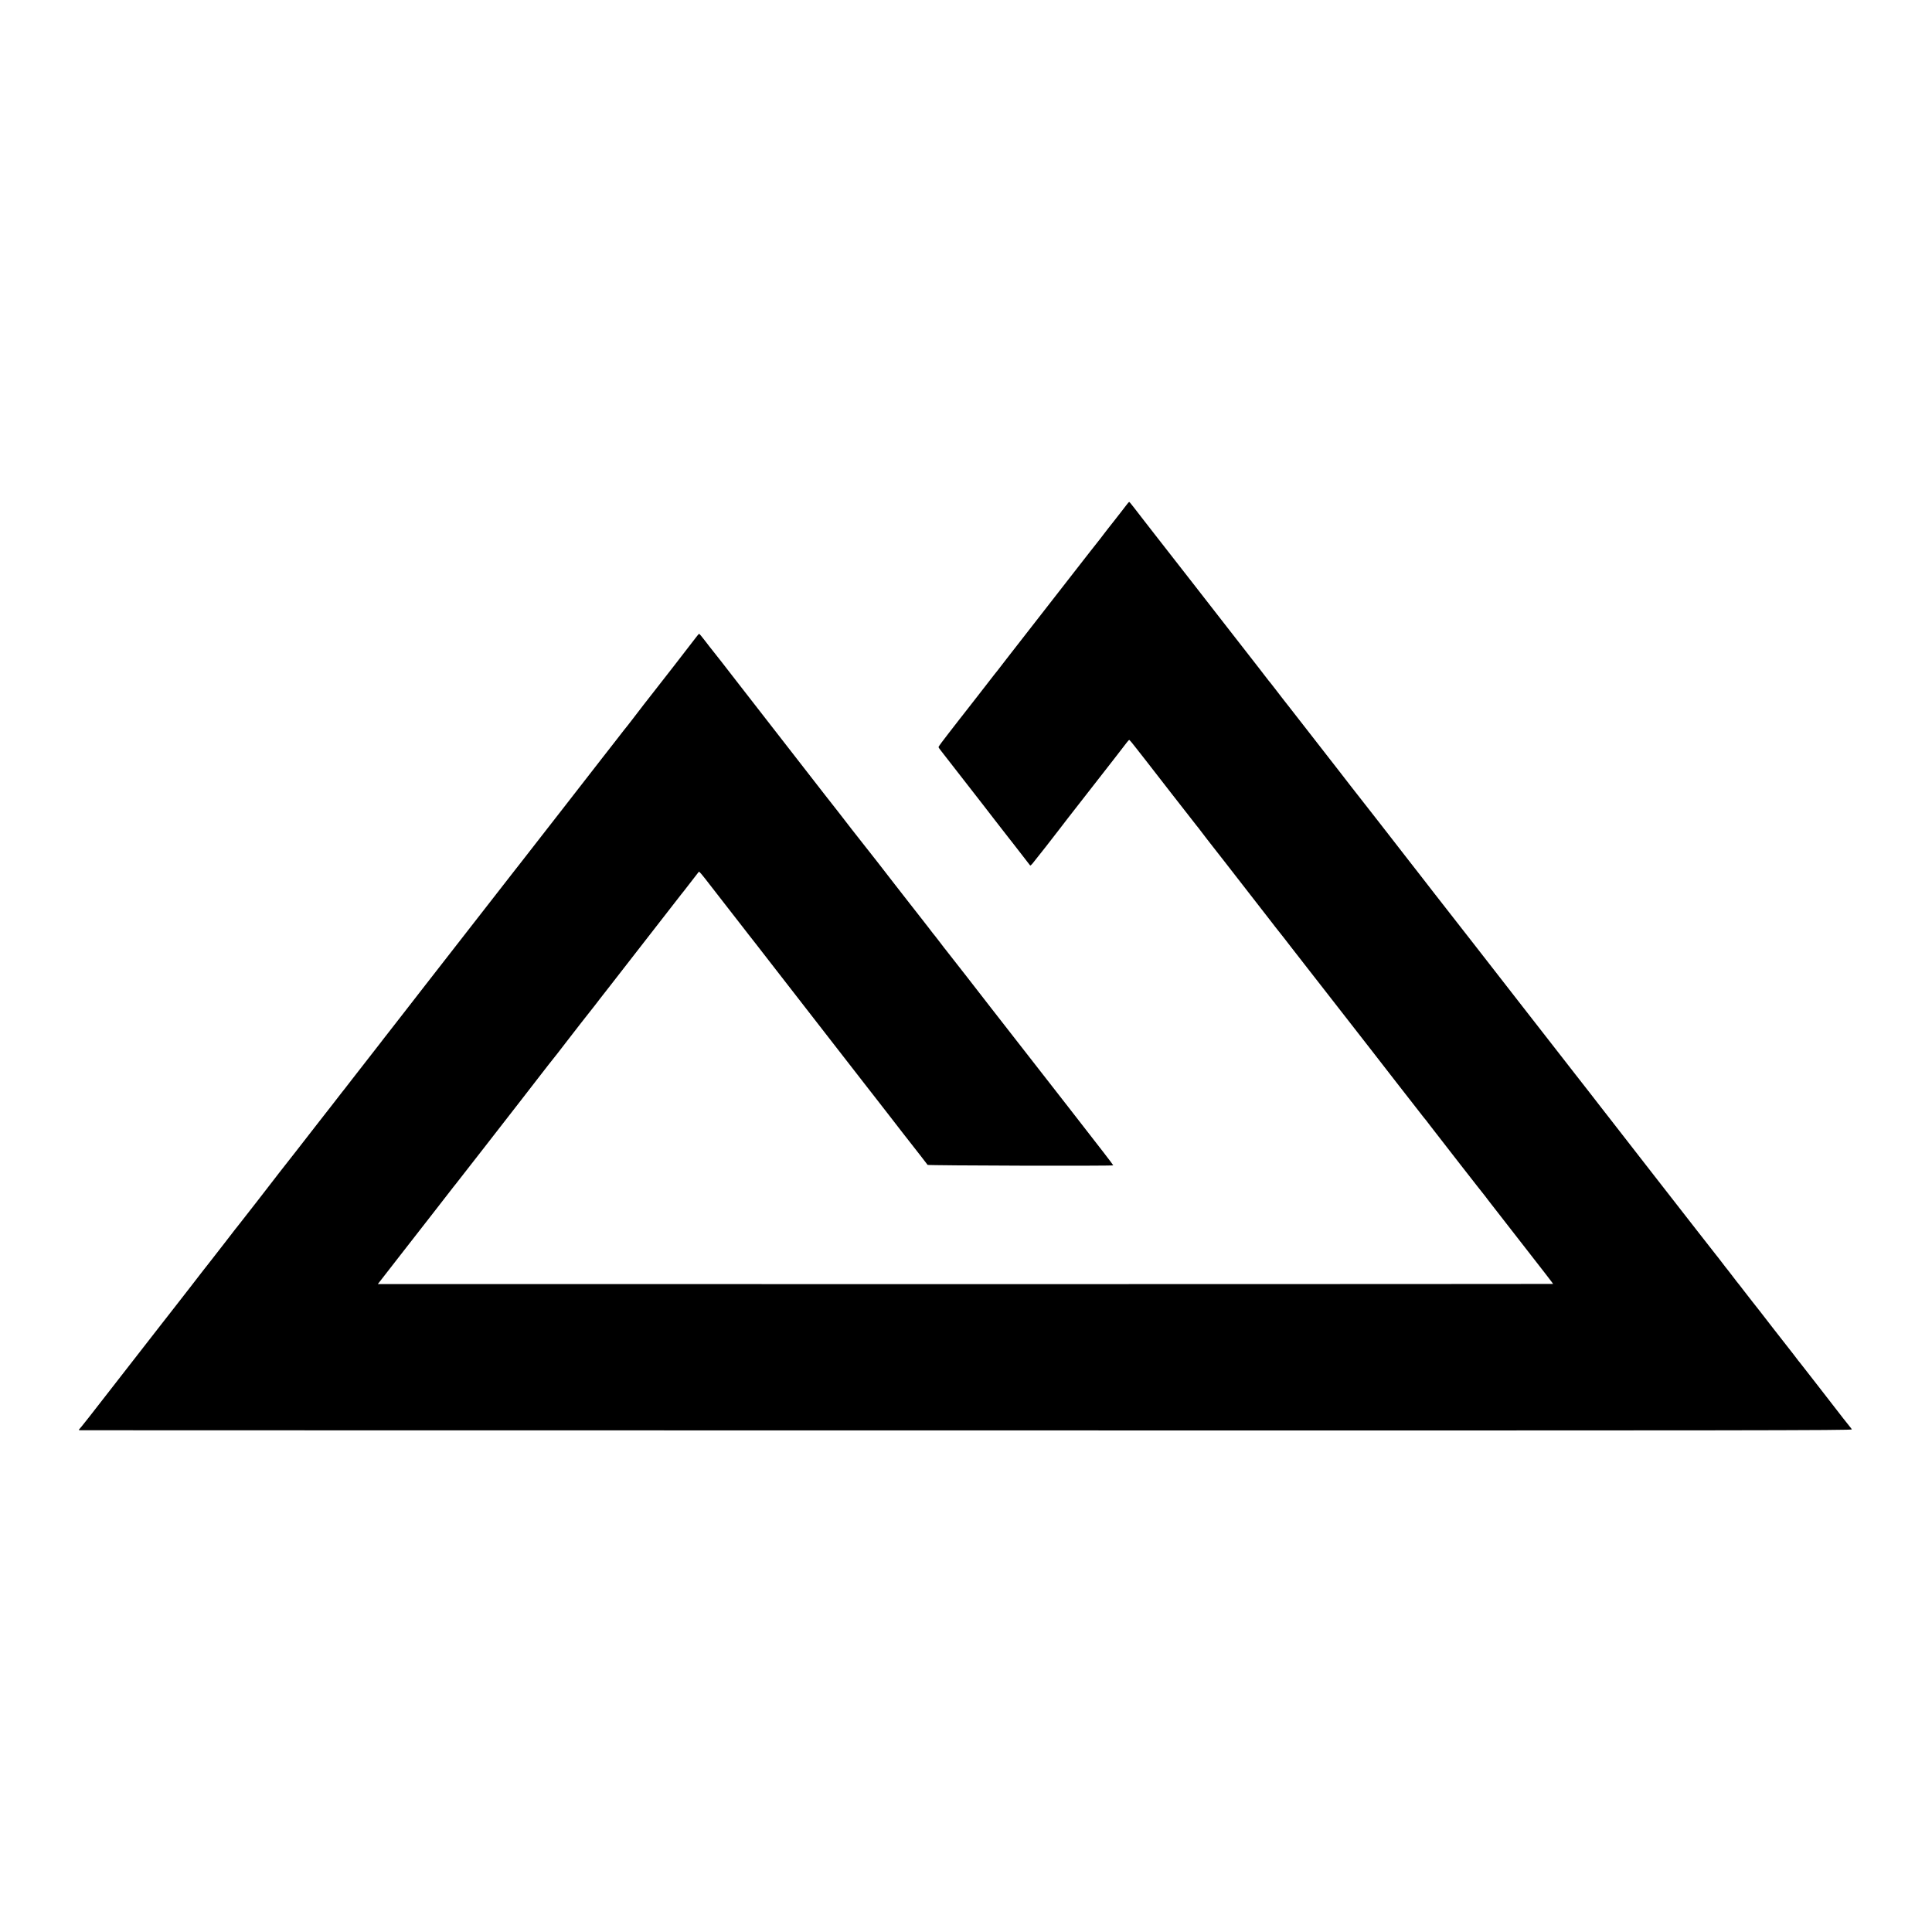 <?xml version="1.0" standalone="no"?>
<!DOCTYPE svg PUBLIC "-//W3C//DTD SVG 20010904//EN"
 "http://www.w3.org/TR/2001/REC-SVG-20010904/DTD/svg10.dtd">
<svg version="1.0" xmlns="http://www.w3.org/2000/svg"
 width="2460pt" height="2460pt" viewBox="0 0 2460 2460"
 preserveAspectRatio="xMidYMid meet">
<g transform="translate(0,2460) scale(0.1,-0.1)"
fill="#000000" stroke="none">
<path d="M14339 18165 c-19 -25 -41 -54 -49 -64 -22 -28 -53 -68 -107 -137
-26 -34 -60 -77 -75 -95 -14 -19 -40 -52 -57 -74 -17 -22 -34 -44 -38 -50 -16
-20 -118 -150 -130 -165 -7 -8 -45 -58 -86 -110 -83 -108 -917 -1179 -954
-1225 -13 -16 -27 -34 -31 -40 -35 -46 -108 -141 -112 -145 -3 -3 -19 -24 -37
-46 -103 -134 -357 -459 -411 -528 -17 -22 -36 -45 -40 -51 -4 -5 -65 -84
-135 -174 -70 -89 -127 -167 -127 -173 0 -5 19 -33 43 -62 23 -29 53 -67 67
-86 22 -29 384 -494 453 -582 14 -18 83 -107 153 -198 70 -91 146 -188 168
-216 23 -28 52 -66 66 -84 28 -37 210 -272 217 -280 3 -3 17 9 31 26 27 31
310 393 347 443 22 29 182 237 202 261 13 16 306 392 351 450 15 19 83 107
152 195 69 88 136 175 149 193 13 18 27 32 32 30 4 -2 45 -50 89 -108 45 -58
93 -118 106 -135 12 -16 163 -210 334 -430 171 -220 319 -409 328 -420 10 -11
31 -38 47 -60 17 -22 56 -74 88 -115 32 -41 71 -90 85 -109 22 -28 87 -111
130 -166 192 -246 561 -721 606 -780 34 -44 68 -89 78 -100 19 -23 132 -167
168 -215 36 -47 258 -332 271 -348 12 -15 138 -177 181 -232 37 -49 546 -702
561 -720 6 -8 153 -197 326 -420 173 -223 328 -421 343 -440 16 -19 33 -41 39
-48 6 -7 34 -44 62 -81 73 -96 679 -874 692 -887 5 -7 19 -24 30 -40 11 -15
29 -39 41 -53 12 -14 39 -49 60 -77 21 -28 107 -138 189 -243 472 -605 542
-696 540 -699 -1 -2 -11988 -4 -14637 -2 l-327 0 290 373 c274 350 654 840
671 862 4 6 20 26 36 45 15 19 176 226 358 459 181 233 398 512 482 620 83
108 191 247 240 310 48 62 92 118 97 125 12 12 209 265 240 307 33 44 329 424
335 429 3 3 19 23 35 45 16 22 35 47 42 55 7 8 65 83 129 165 132 170 135 174
241 310 43 55 87 112 98 126 11 15 58 76 105 135 47 60 94 121 105 135 30 40
324 418 357 459 16 19 32 40 36 45 7 9 180 233 190 245 5 7 39 -33 149 -176
51 -65 155 -198 230 -296 76 -97 163 -209 193 -248 30 -40 60 -77 65 -84 6 -6
134 -171 285 -366 224 -289 703 -905 804 -1035 24 -30 357 -459 408 -525 15
-19 80 -103 145 -186 65 -83 129 -166 143 -184 33 -44 310 -400 408 -524 42
-54 80 -103 83 -108 6 -9 2355 -16 2364 -6 1 1 -55 77 -126 168 -71 91 -161
208 -202 260 -40 52 -145 187 -233 300 -168 215 -911 1168 -998 1280 -123 160
-513 660 -550 706 -23 28 -66 84 -96 124 -30 40 -60 77 -65 84 -6 6 -40 49
-75 96 -36 47 -67 87 -70 90 -3 3 -84 106 -180 230 -96 124 -180 232 -187 240
-19 23 -150 192 -228 294 -39 50 -113 145 -166 211 -52 66 -120 152 -150 191
-50 66 -318 410 -346 444 -17 22 -1104 1420 -1128 1451 -42 56 -330 425 -340
435 -5 7 -36 46 -68 88 -32 42 -61 76 -65 76 -4 -1 -21 -20 -38 -43 -57 -76
-505 -653 -541 -697 -22 -26 -212 -272 -271 -350 -31 -41 -59 -77 -62 -80 -4
-3 -72 -90 -153 -195 -81 -104 -153 -197 -160 -205 -7 -8 -241 -310 -521 -670
-281 -360 -528 -678 -550 -706 -23 -28 -52 -65 -66 -84 -23 -30 -1092 -1403
-1153 -1480 -15 -19 -120 -154 -233 -300 -113 -146 -213 -274 -222 -285 -9
-11 -30 -38 -47 -60 -16 -22 -35 -47 -42 -55 -7 -8 -89 -114 -183 -235 -94
-121 -176 -227 -183 -235 -13 -16 -77 -99 -89 -115 -4 -5 -18 -23 -32 -40 -13
-16 -67 -86 -120 -155 -53 -69 -103 -133 -111 -142 -7 -9 -44 -56 -82 -105
-95 -124 -471 -605 -487 -624 -7 -8 -31 -40 -54 -70 -61 -81 -388 -501 -446
-574 -14 -16 -98 -124 -187 -240 -90 -115 -167 -214 -171 -220 -30 -37 -216
-276 -273 -351 -39 -49 -119 -153 -179 -230 -59 -76 -120 -154 -135 -173 -14
-19 -35 -46 -47 -60 -23 -28 -586 -752 -674 -866 -185 -240 -375 -481 -384
-487 -6 -4 0 -8 14 -9 14 0 5097 -2 11297 -2 10016 -2 11270 0 11263 13 -5 8
-19 27 -32 42 -13 15 -48 59 -78 98 -45 59 -193 249 -314 405 -109 139 -162
207 -194 249 -20 26 -42 53 -47 60 -6 6 -24 29 -40 51 -17 22 -36 46 -42 55
-7 8 -121 155 -254 325 -132 171 -251 324 -265 340 -13 17 -60 77 -105 135
-44 58 -88 114 -98 125 -9 11 -37 47 -61 80 -25 33 -50 65 -55 71 -6 6 -37 47
-70 90 -33 43 -64 84 -70 90 -5 6 -116 147 -245 313 -211 272 -537 690 -558
716 -15 19 -537 691 -571 734 -19 25 -38 50 -43 55 -4 6 -30 38 -56 72 -26 33
-82 105 -124 160 -43 54 -139 178 -214 274 -75 96 -149 192 -165 212 -16 20
-252 324 -526 675 -273 351 -531 681 -572 735 -42 53 -141 180 -221 283 -80
103 -214 275 -299 383 -84 108 -164 211 -176 227 -13 17 -77 98 -142 182 -65
83 -185 238 -268 345 -82 106 -155 200 -162 208 -30 38 -296 378 -316 404 -12
16 -74 96 -137 177 -63 81 -180 231 -260 334 -80 103 -165 213 -190 244 -65
82 -89 113 -180 231 -45 58 -89 114 -98 125 -9 11 -44 56 -77 100 -33 44 -66
86 -73 94 -7 7 -41 50 -75 95 -34 44 -67 88 -74 96 -7 8 -81 103 -165 212 -84
108 -173 222 -198 254 -58 74 -444 570 -474 609 -137 174 -359 459 -476 610
-80 103 -158 204 -175 225 -16 21 -59 76 -95 123 -36 47 -68 86 -71 86 -4 1
-22 -19 -40 -44z"/>
</g>
</svg>
